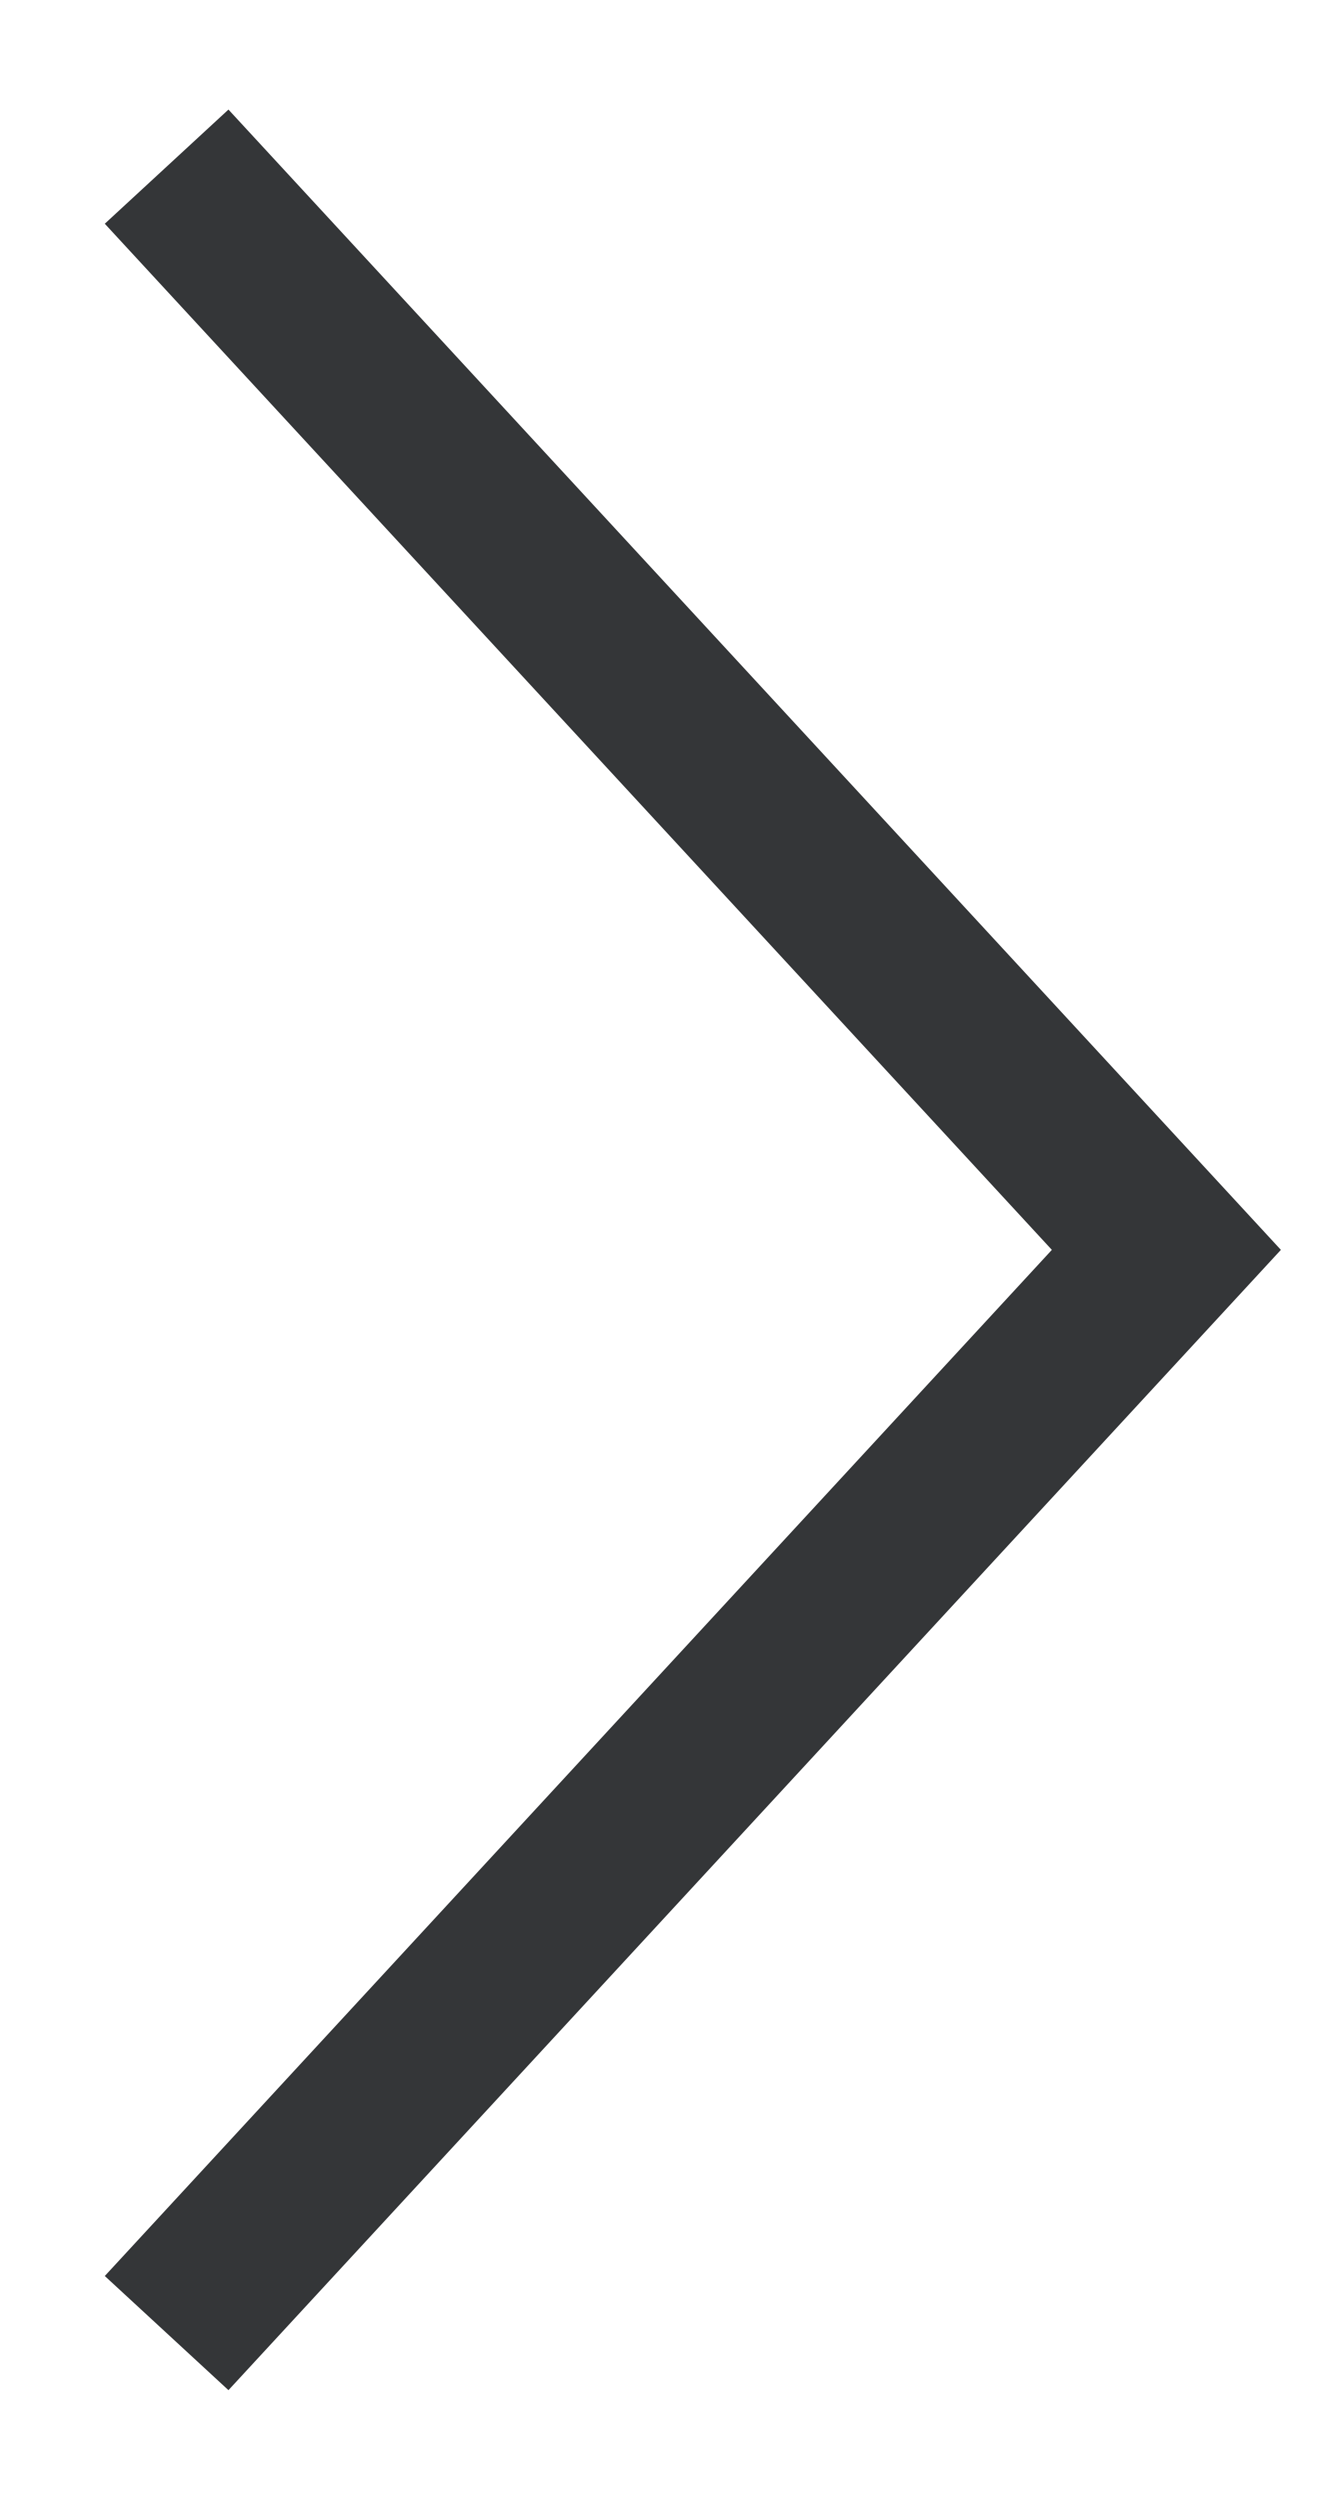 <?xml version="1.0" encoding="UTF-8"?> <svg xmlns="http://www.w3.org/2000/svg" width="8" height="15" viewBox="0 0 8 15" fill="none"> <path d="M1 1L7 7.5L1 14" stroke="#343638" stroke-width="1.01"></path> </svg> 